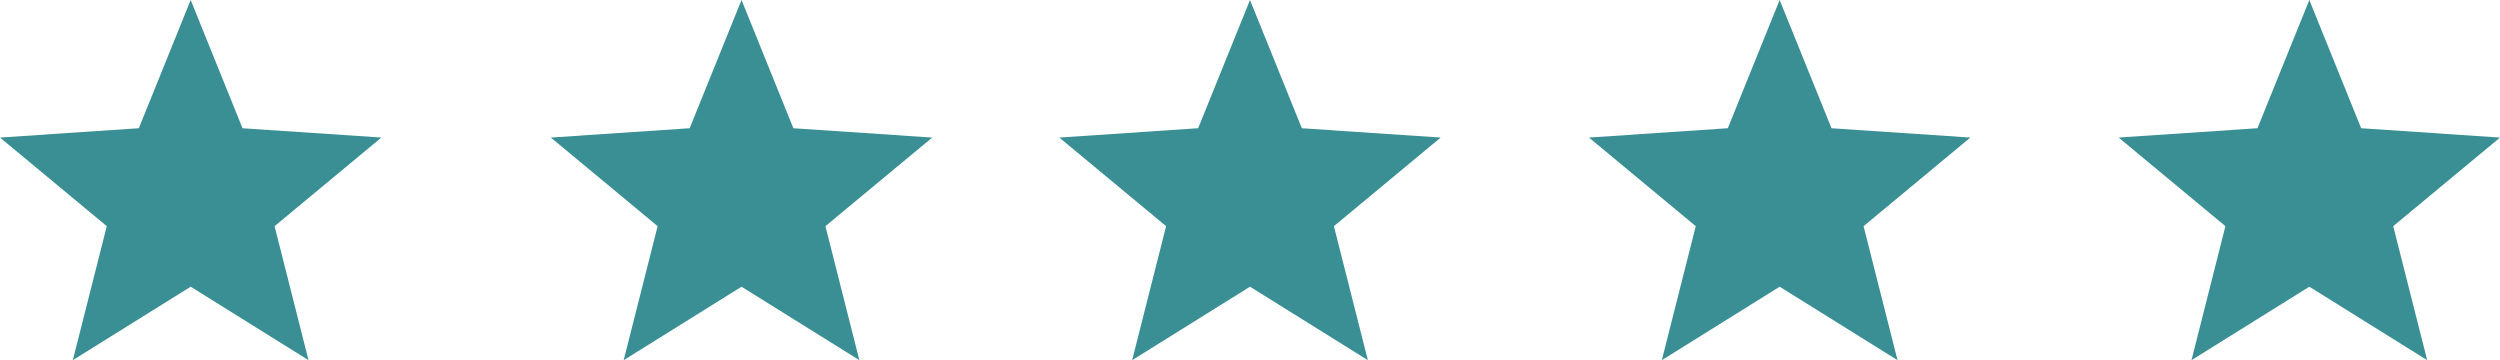 <?xml version="1.0" encoding="utf-8"?>
<!-- Generator: Adobe Illustrator 16.0.0, SVG Export Plug-In . SVG Version: 6.00 Build 0)  -->
<!DOCTYPE svg PUBLIC "-//W3C//DTD SVG 1.1//EN" "http://www.w3.org/Graphics/SVG/1.1/DTD/svg11.dtd">
<svg version="1.1" id="Layer_1" xmlns="http://www.w3.org/2000/svg" xmlns:xlink="http://www.w3.org/1999/xlink" x="0px" y="0px"
	 width="118px" height="17px" viewBox="0 0 118 17" enable-background="new 0 0 118 17" xml:space="preserve">
<g>
	<path fill="#398F94" d="M9,0L6.553,6.052L0,6.493l5.04,4.182L3.438,17L9,13.532L14.562,17l-1.602-6.325L18,6.493l-6.553-0.44L9,0z
		 M35,0l-2.447,6.052L26,6.493l5.04,4.182L29.438,17L35,13.532L40.562,17l-1.602-6.325L44,6.493l-6.553-0.44L35,0z M59,0
		l-2.447,6.052L50,6.493l5.04,4.182L53.438,17L59,13.532L64.563,17l-1.603-6.325L68,6.493l-6.553-0.44L59,0z M84,0l-2.447,6.052
		L75,6.493l5.04,4.182L78.438,17L84,13.532L89.563,17l-1.603-6.325L93,6.493l-6.553-0.44L84,0z M109,0l-2.447,6.052L100,6.493
		l5.04,4.182L103.438,17L109,13.532L114.563,17l-1.603-6.325L118,6.493l-6.553-0.44L109,0z"/>
</g>
</svg>
